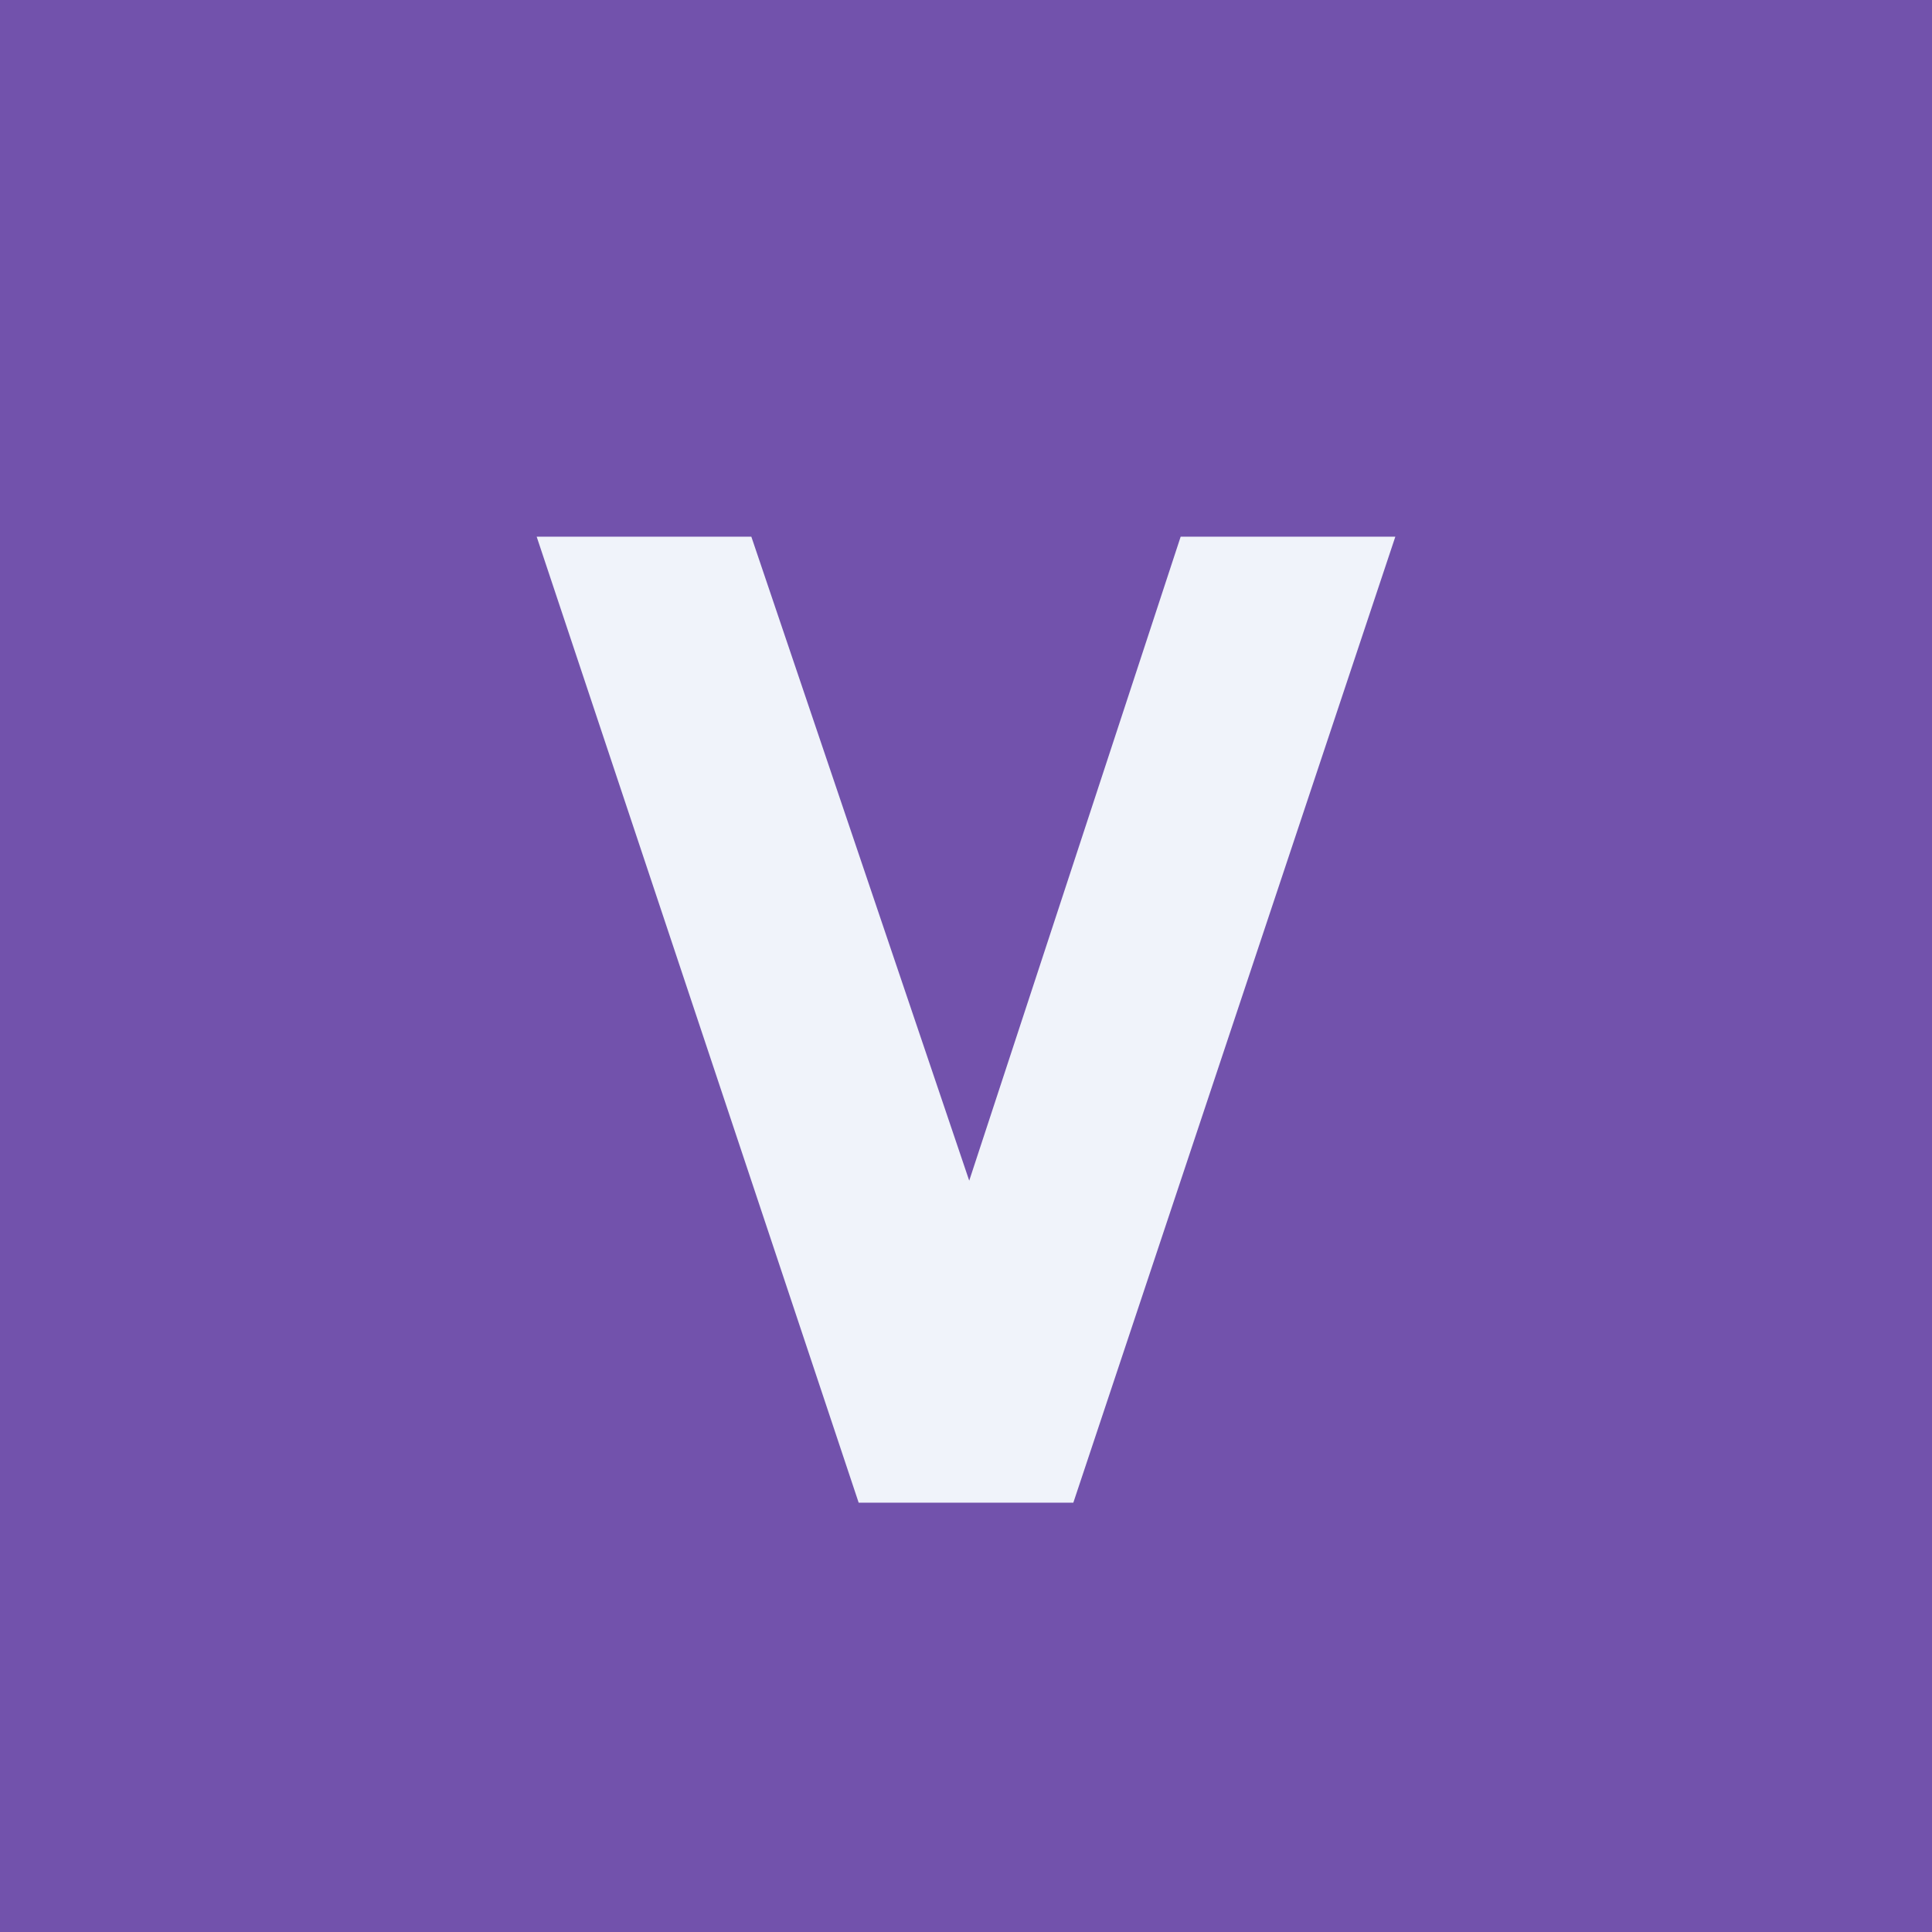 <!-- by TradingView --><svg width="18" height="18" viewBox="0 0 18 18" xmlns="http://www.w3.org/2000/svg"><path fill="#7252AC" d="M0 0h18v18H0z"/><path d="M10 14H8L5 5h2l2.03 6L11 5h2l-3 9Z" fill="#F0F3FA"/></svg>